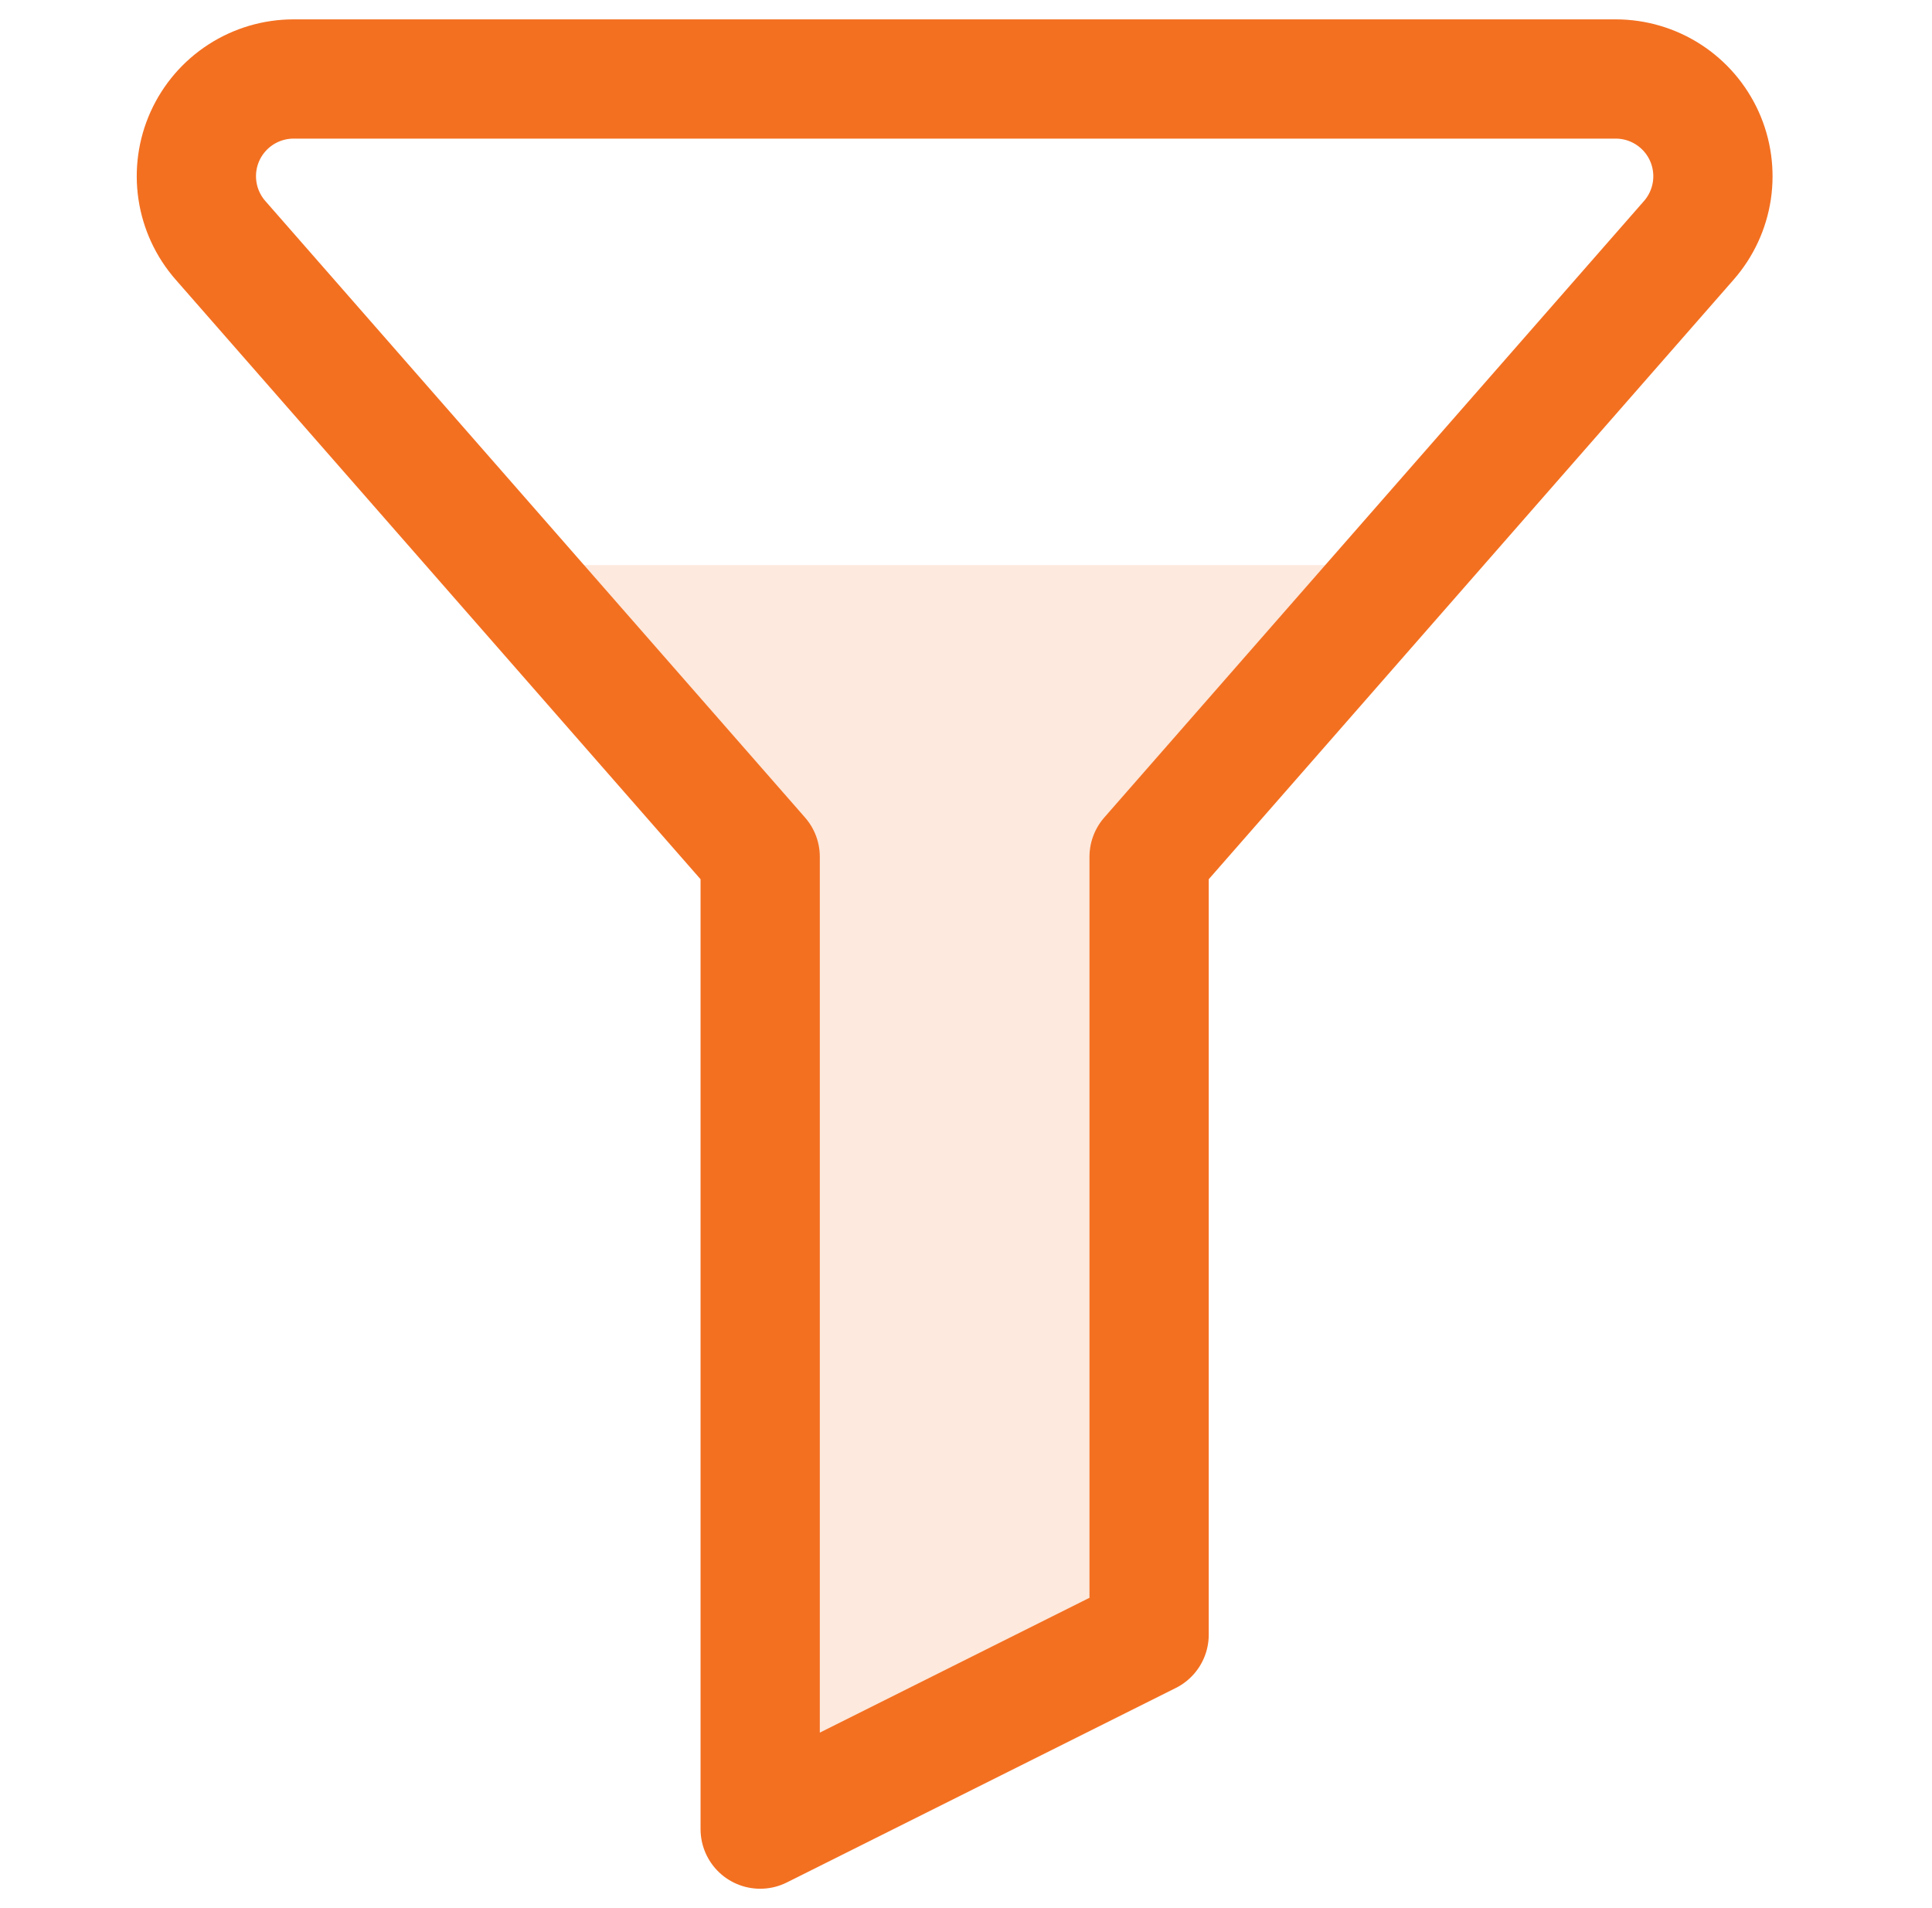<svg width="81" height="80" viewBox="0 0 81 80" fill="none" xmlns="http://www.w3.org/2000/svg">
<path d="M58.898 23.694L48.177 35.924V68.535L31.872 76.688V35.924L21.15 23.694H58.898Z" fill="#F37021" fill-opacity="0.15"/>
<path d="M9.247 10.079L31.871 35.923V76.688L48.177 68.535V35.923L70.802 10.079C71.319 9.49 71.655 8.765 71.771 7.99C71.886 7.215 71.776 6.423 71.454 5.71C71.131 4.996 70.61 4.39 69.952 3.965C69.294 3.539 68.528 3.313 67.744 3.312H12.304C11.521 3.313 10.754 3.539 10.096 3.965C9.438 4.39 8.917 4.996 8.594 5.71C8.272 6.423 8.162 7.215 8.278 7.99C8.393 8.765 8.73 9.49 9.247 10.079Z" stroke="#F37021" stroke-width="5" stroke-linecap="round" stroke-linejoin="round"/>
</svg>
